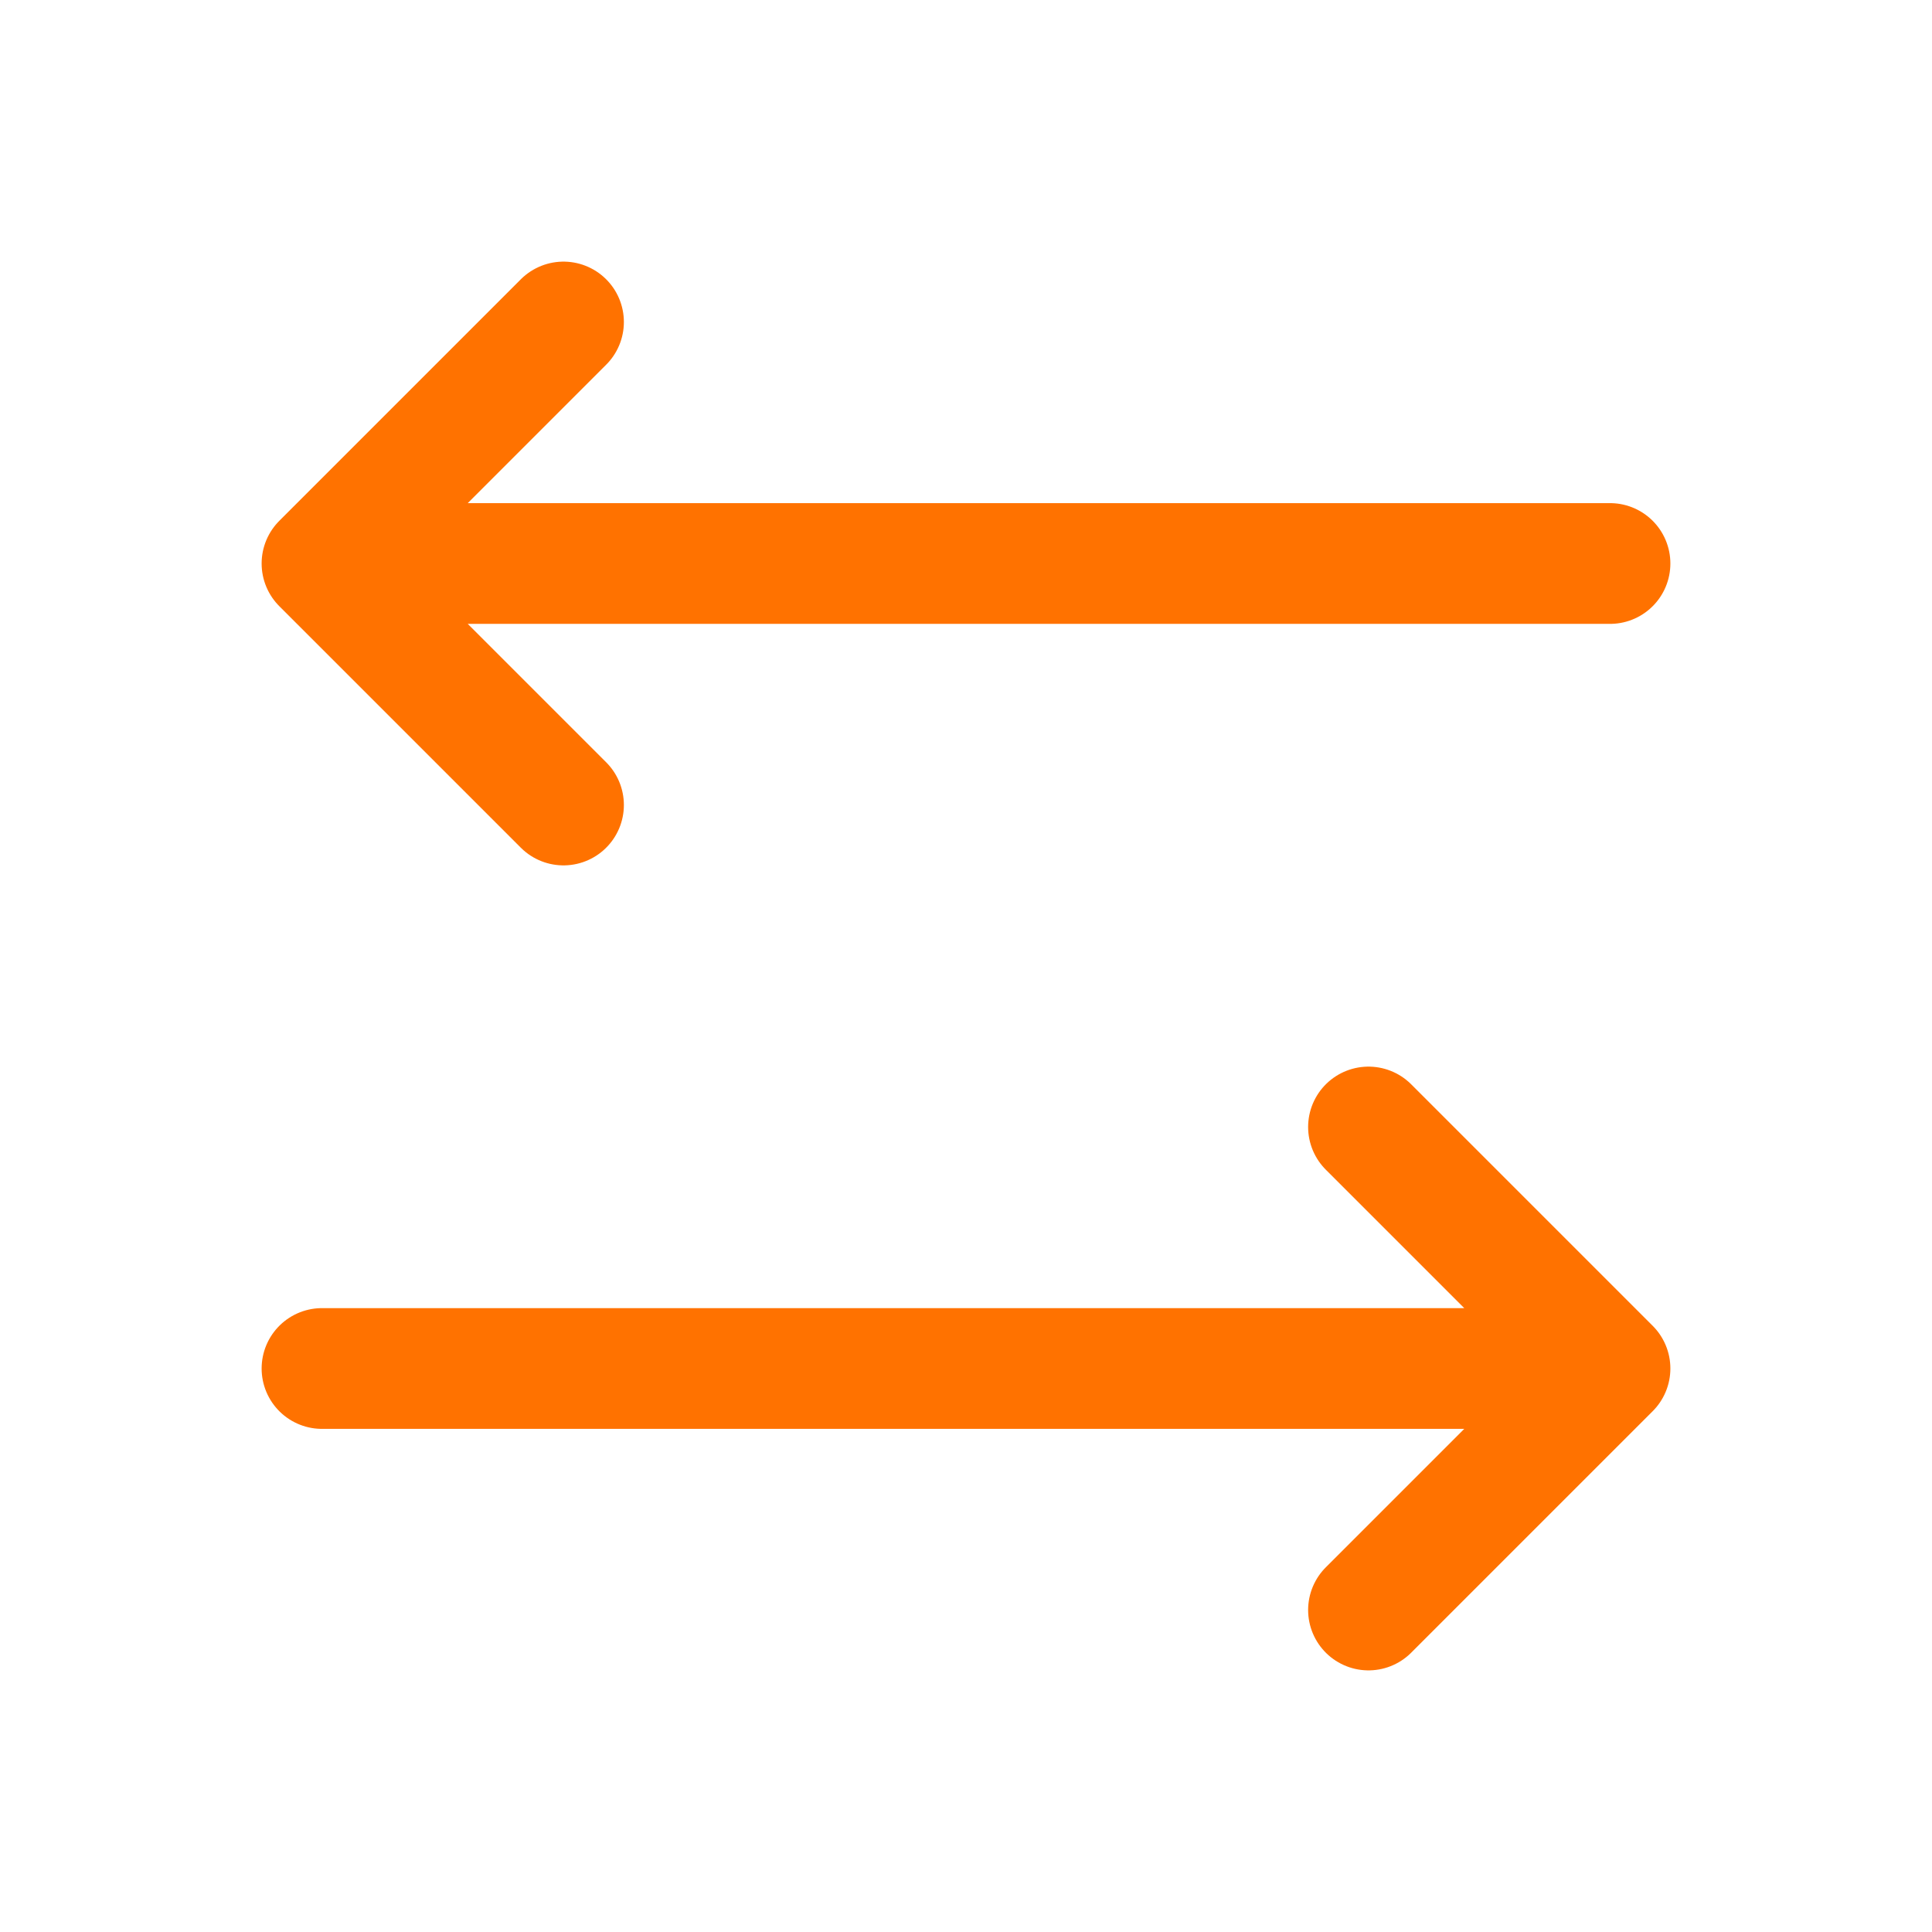 <svg width="24" height="24" viewBox="0 0 24 24" fill="none" xmlns="http://www.w3.org/2000/svg">
<path d="M4 7L7 4M4 17L20 17L4 17ZM20 17L17 20L20 17ZM20 17L17 14L20 17ZM20 7L4 7L20 7ZM4 7L7 10L4 7Z" stroke="#FF7200" stroke-width="1.5" stroke-linecap="round" stroke-linejoin="round"/>
</svg>
